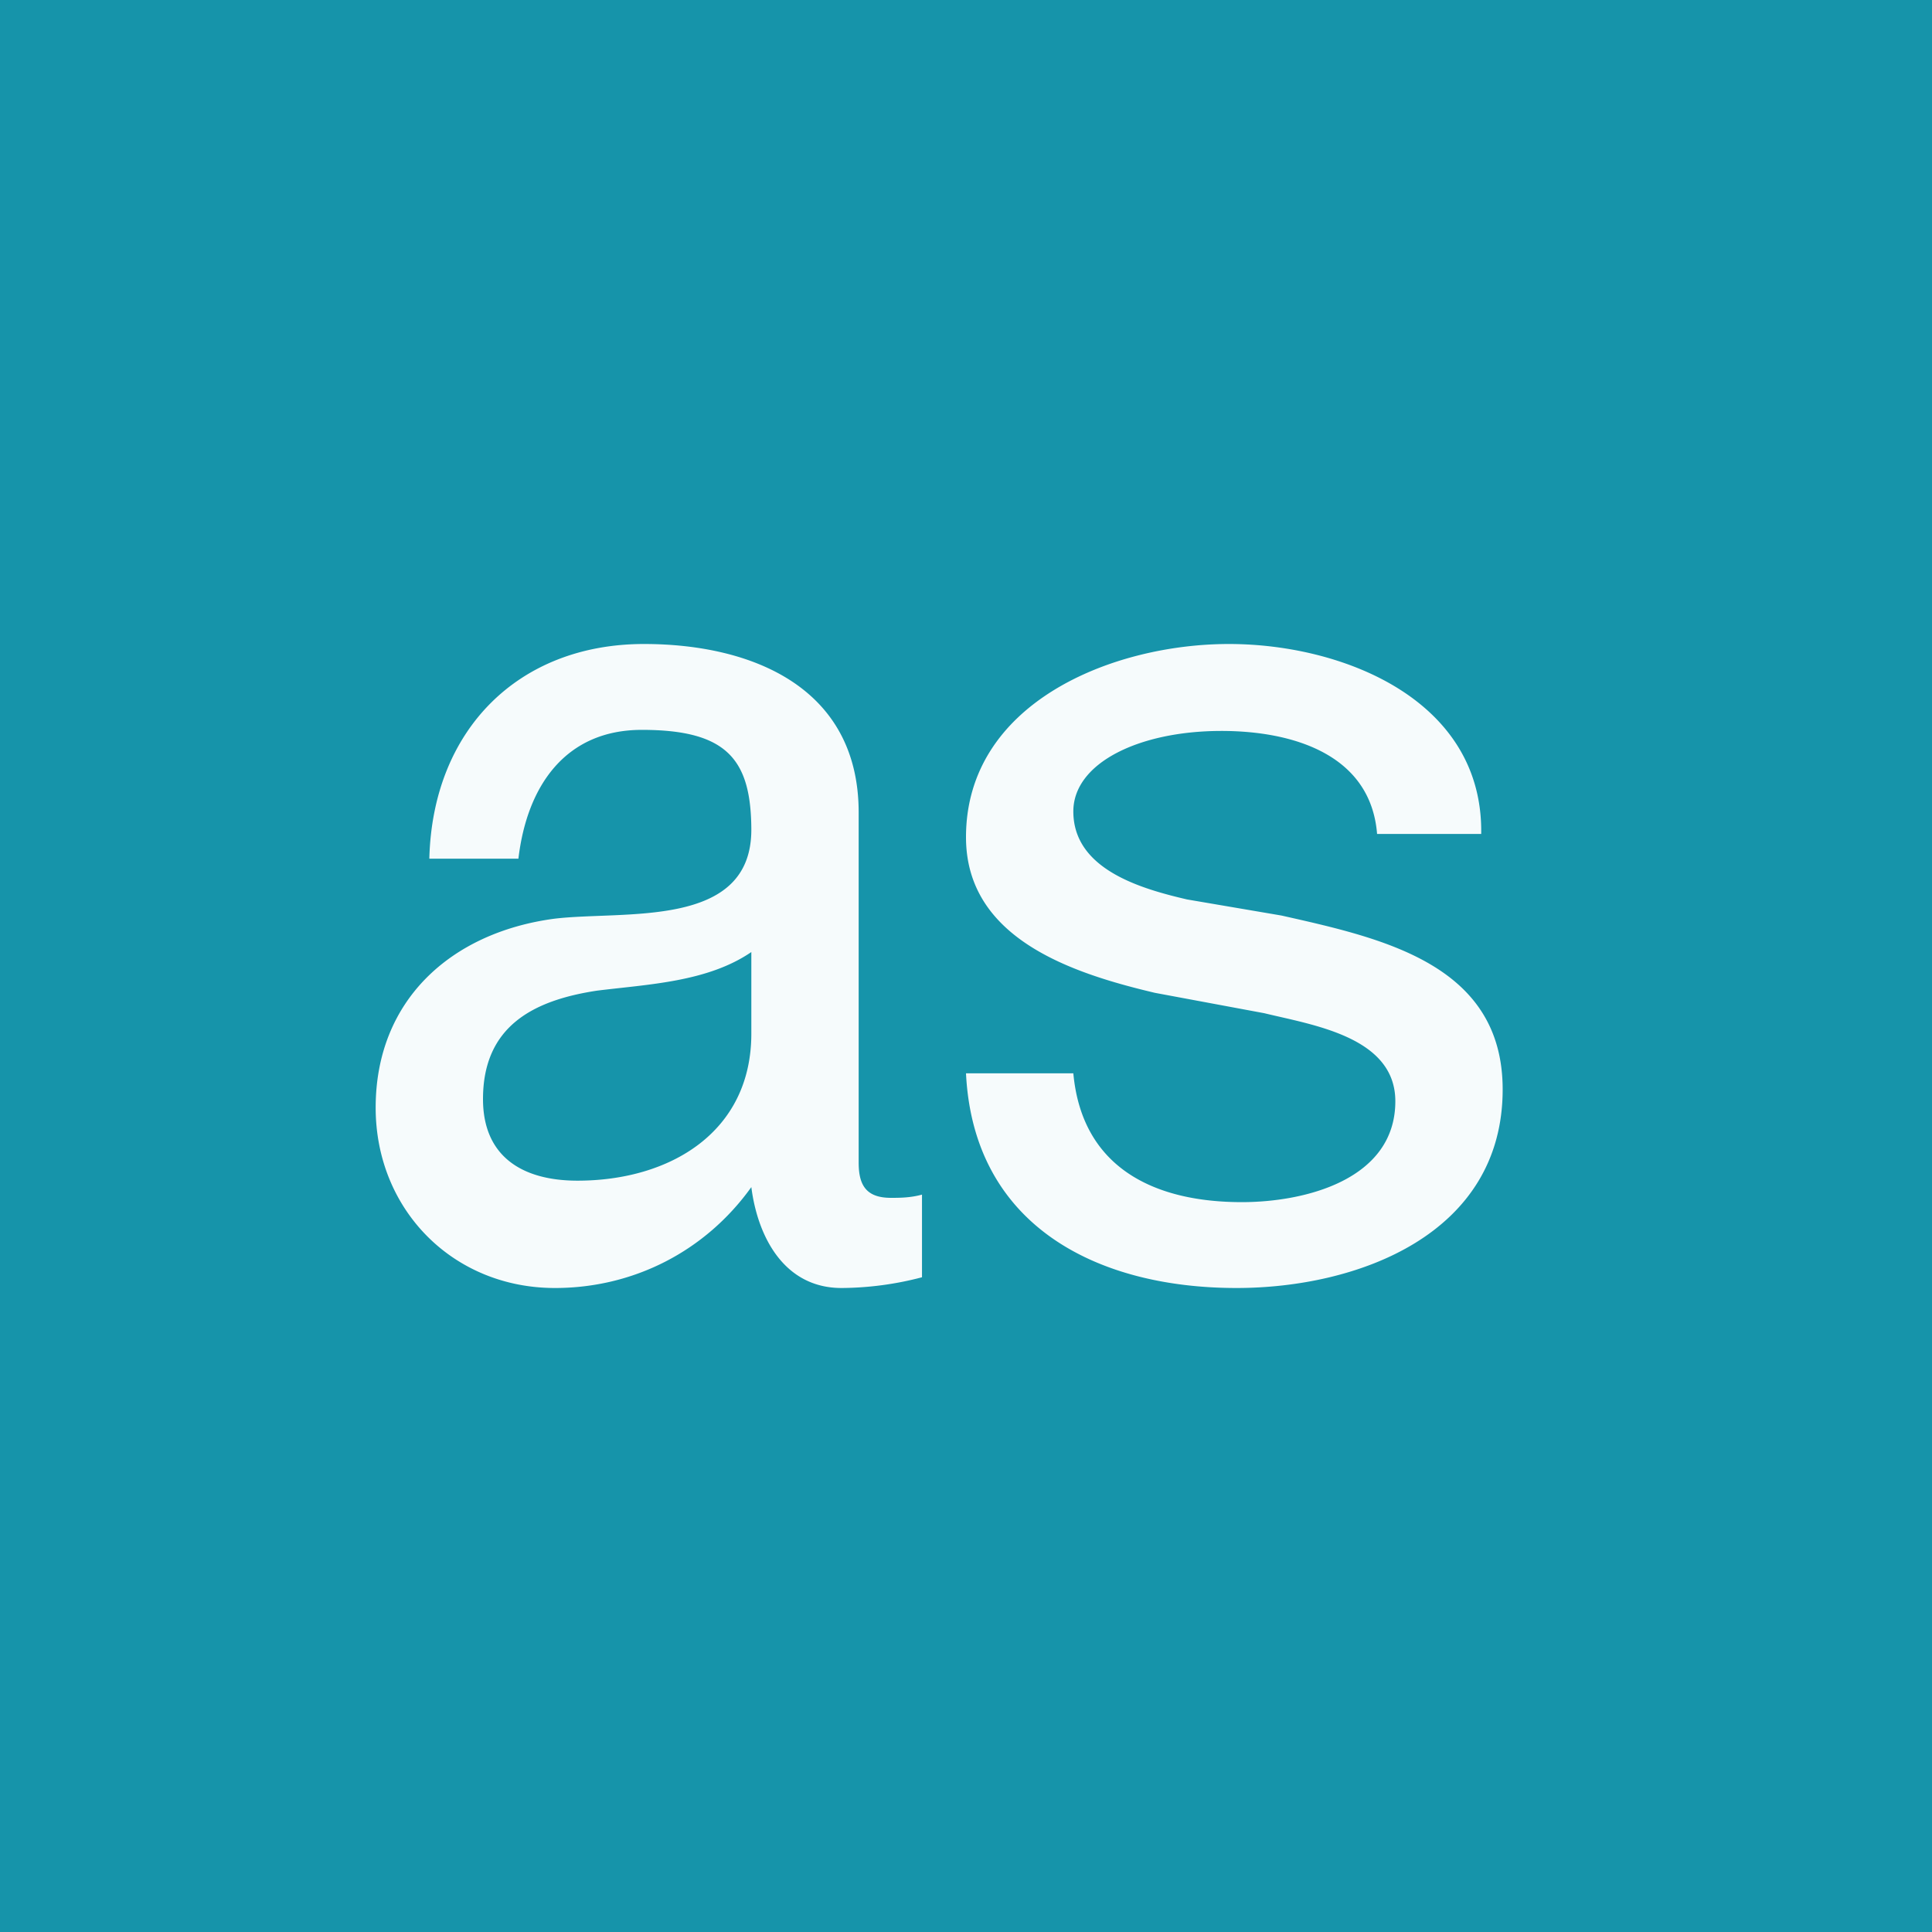 <!-- by TradingView --><svg width="18" height="18" viewBox="0 0 18 18" xmlns="http://www.w3.org/2000/svg"><path fill="#1694AA" d="M0 0h18v18H0z"/><path d="M4.5 10.24c0 .53.36.76.88.76C6.24 11 7 10.55 7 9.63v-.76c-.41.28-.96.3-1.44.36-.59.09-1.06.33-1.06 1.01ZM7 7.74c0-.66-.22-.94-1.02-.94-.71 0-1.07.52-1.15 1.2H4c.03-1.2.83-2 2-2 1 0 2 .4 2 1.57v3.26c0 .2.06.33.3.33.08 0 .18 0 .29-.03v.77a3 3 0 0 1-.75.1c-.53 0-.78-.47-.84-.94-.43.6-1.1.94-1.83.94-.95 0-1.67-.73-1.67-1.68 0-1 .7-1.63 1.66-1.76.65-.08 1.84.1 1.84-.83ZM10 10c.08.87.74 1.2 1.57 1.2.59 0 1.43-.21 1.43-.94 0-.6-.77-.71-1.22-.82l-1.02-.19C10 9.07 9 8.75 9 7.8 9 6.55 10.36 6 11.45 6c1.06 0 2.37.52 2.35 1.77h-.97c-.06-.75-.8-.96-1.45-.96-.77 0-1.38.3-1.38.75 0 .54.63.72 1.06.82l.88.15c.93.21 2.06.45 2.06 1.62C14 11.5 12.65 12 11.52 12c-1.3 0-2.45-.58-2.52-2h1Z" fill="#F6FBFC"/></svg>